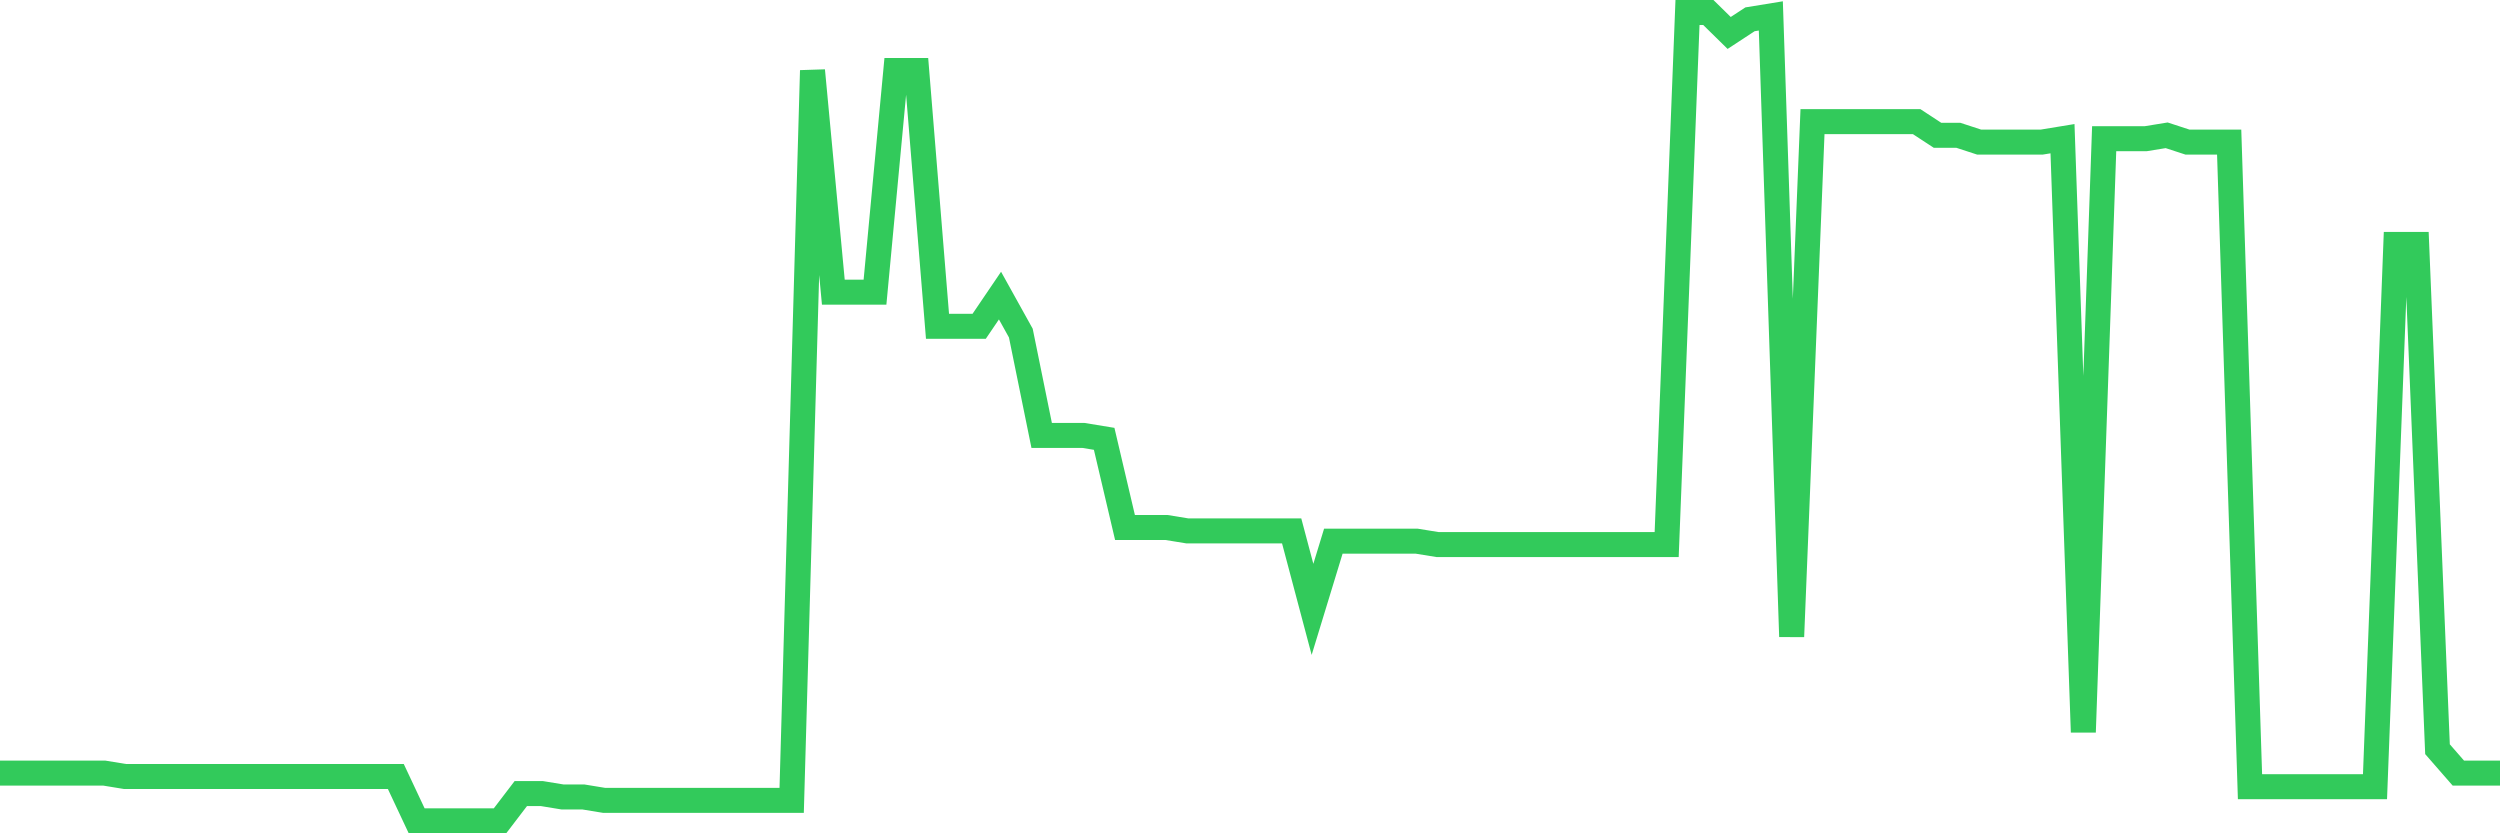 <svg
  xmlns="http://www.w3.org/2000/svg"
  xmlns:xlink="http://www.w3.org/1999/xlink"
  width="120"
  height="40"
  viewBox="0 0 120 40"
  preserveAspectRatio="none"
>
  <polyline
    points="0,37.108 1,37.108 2,37.108 3,37.108 4,37.108 5,37.108 6,37.272 7,37.272 8,37.272 9,37.272 10,37.272 11,37.272 12,37.272 13,37.272 14,37.272 15,37.272 16,37.272 17,37.272 18,37.272 19,37.272 20,39.4 21,39.4 22,39.4 23,39.4 24,39.4 25,38.09 26,38.09 27,38.254 28,38.254 29,38.418 30,38.418 31,38.418 32,38.418 33,38.418 34,38.418 35,38.418 36,38.418 37,38.418 38,38.418 39,3.383 40,14.024 41,14.024 42,14.024 43,3.383 44,3.383 45,15.662 46,15.662 47,15.662 48,14.188 49,15.989 50,20.9 51,20.9 52,20.9 53,21.064 54,25.321 55,25.321 56,25.321 57,25.484 58,25.484 59,25.484 60,25.484 61,25.484 62,25.484 63,29.25 64,25.976 65,25.976 66,25.976 67,25.976 68,25.976 69,26.139 70,26.139 71,26.139 72,26.139 73,26.139 74,26.139 75,26.139 76,26.139 77,26.139 78,26.139 79,26.139 80,26.139 81,0.6 82,0.6 83,1.582 84,0.927 85,0.764 86,30.559 87,5.839 88,5.839 89,5.839 90,5.839 91,5.839 92,5.839 93,6.494 94,6.494 95,6.821 96,6.821 97,6.821 98,6.821 99,6.657 100,35.143 101,6.657 102,6.657 103,6.657 104,6.494 105,6.821 106,6.821 107,6.821 108,37.763 109,37.763 110,37.763 111,37.763 112,37.763 113,37.763 114,37.763 115,11.732 116,11.732 117,35.962 118,37.108 119,37.108 120,37.108"
    fill="none"
    stroke="#32ca5b"
    stroke-width="1.2"
  >
  </polyline>
</svg>